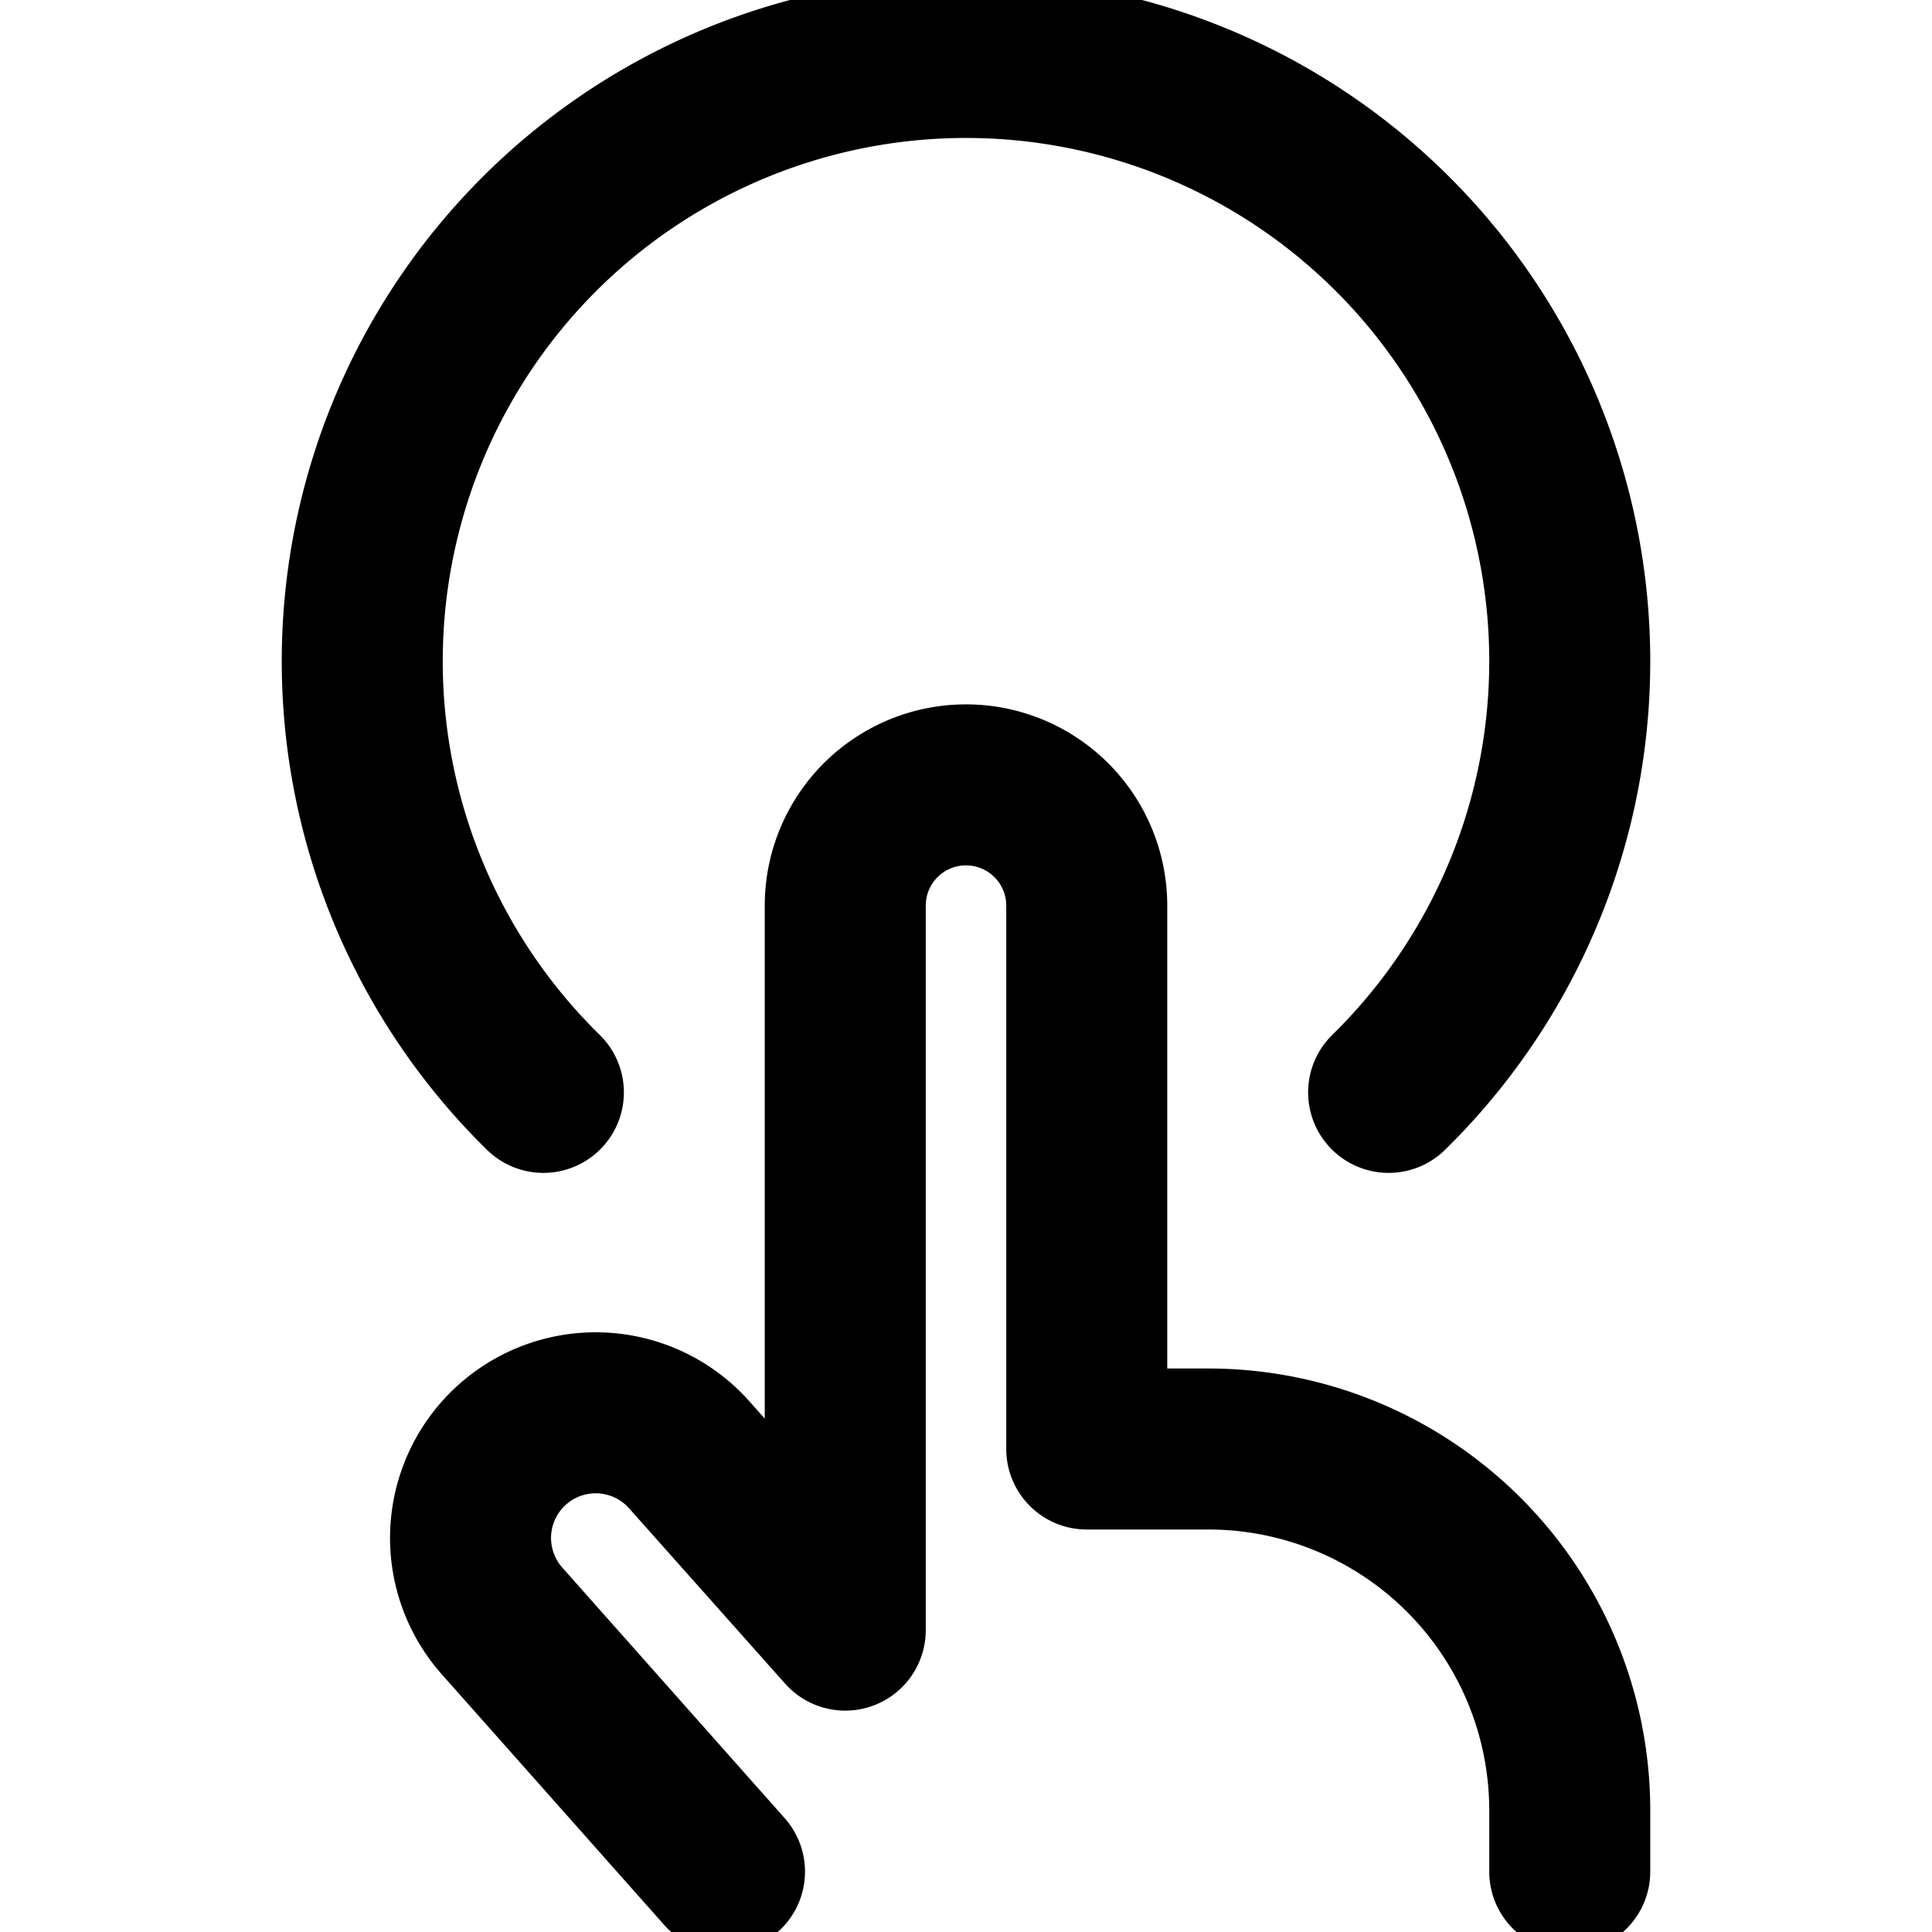 <svg xmlns="http://www.w3.org/2000/svg" viewBox="0 0 24 24"><g><path d="m9 23.25 -2.76 -3.11a1.55 1.55 0 1 1 2.32 -2.07l1.94 2.18v-9a1.5 1.5 0 0 1 3 0V18H15a4.49 4.49 0 0 1 4.5 4.5v0.75" fill="none" stroke="currentColor" stroke-linecap="round" stroke-linejoin="round" stroke-width="2"></path><path d="M17.25 13.57a7.5 7.5 0 1 0 -10.5 0" fill="none" stroke="currentColor" stroke-linecap="round" stroke-linejoin="round" stroke-width="2"></path></g></svg>
